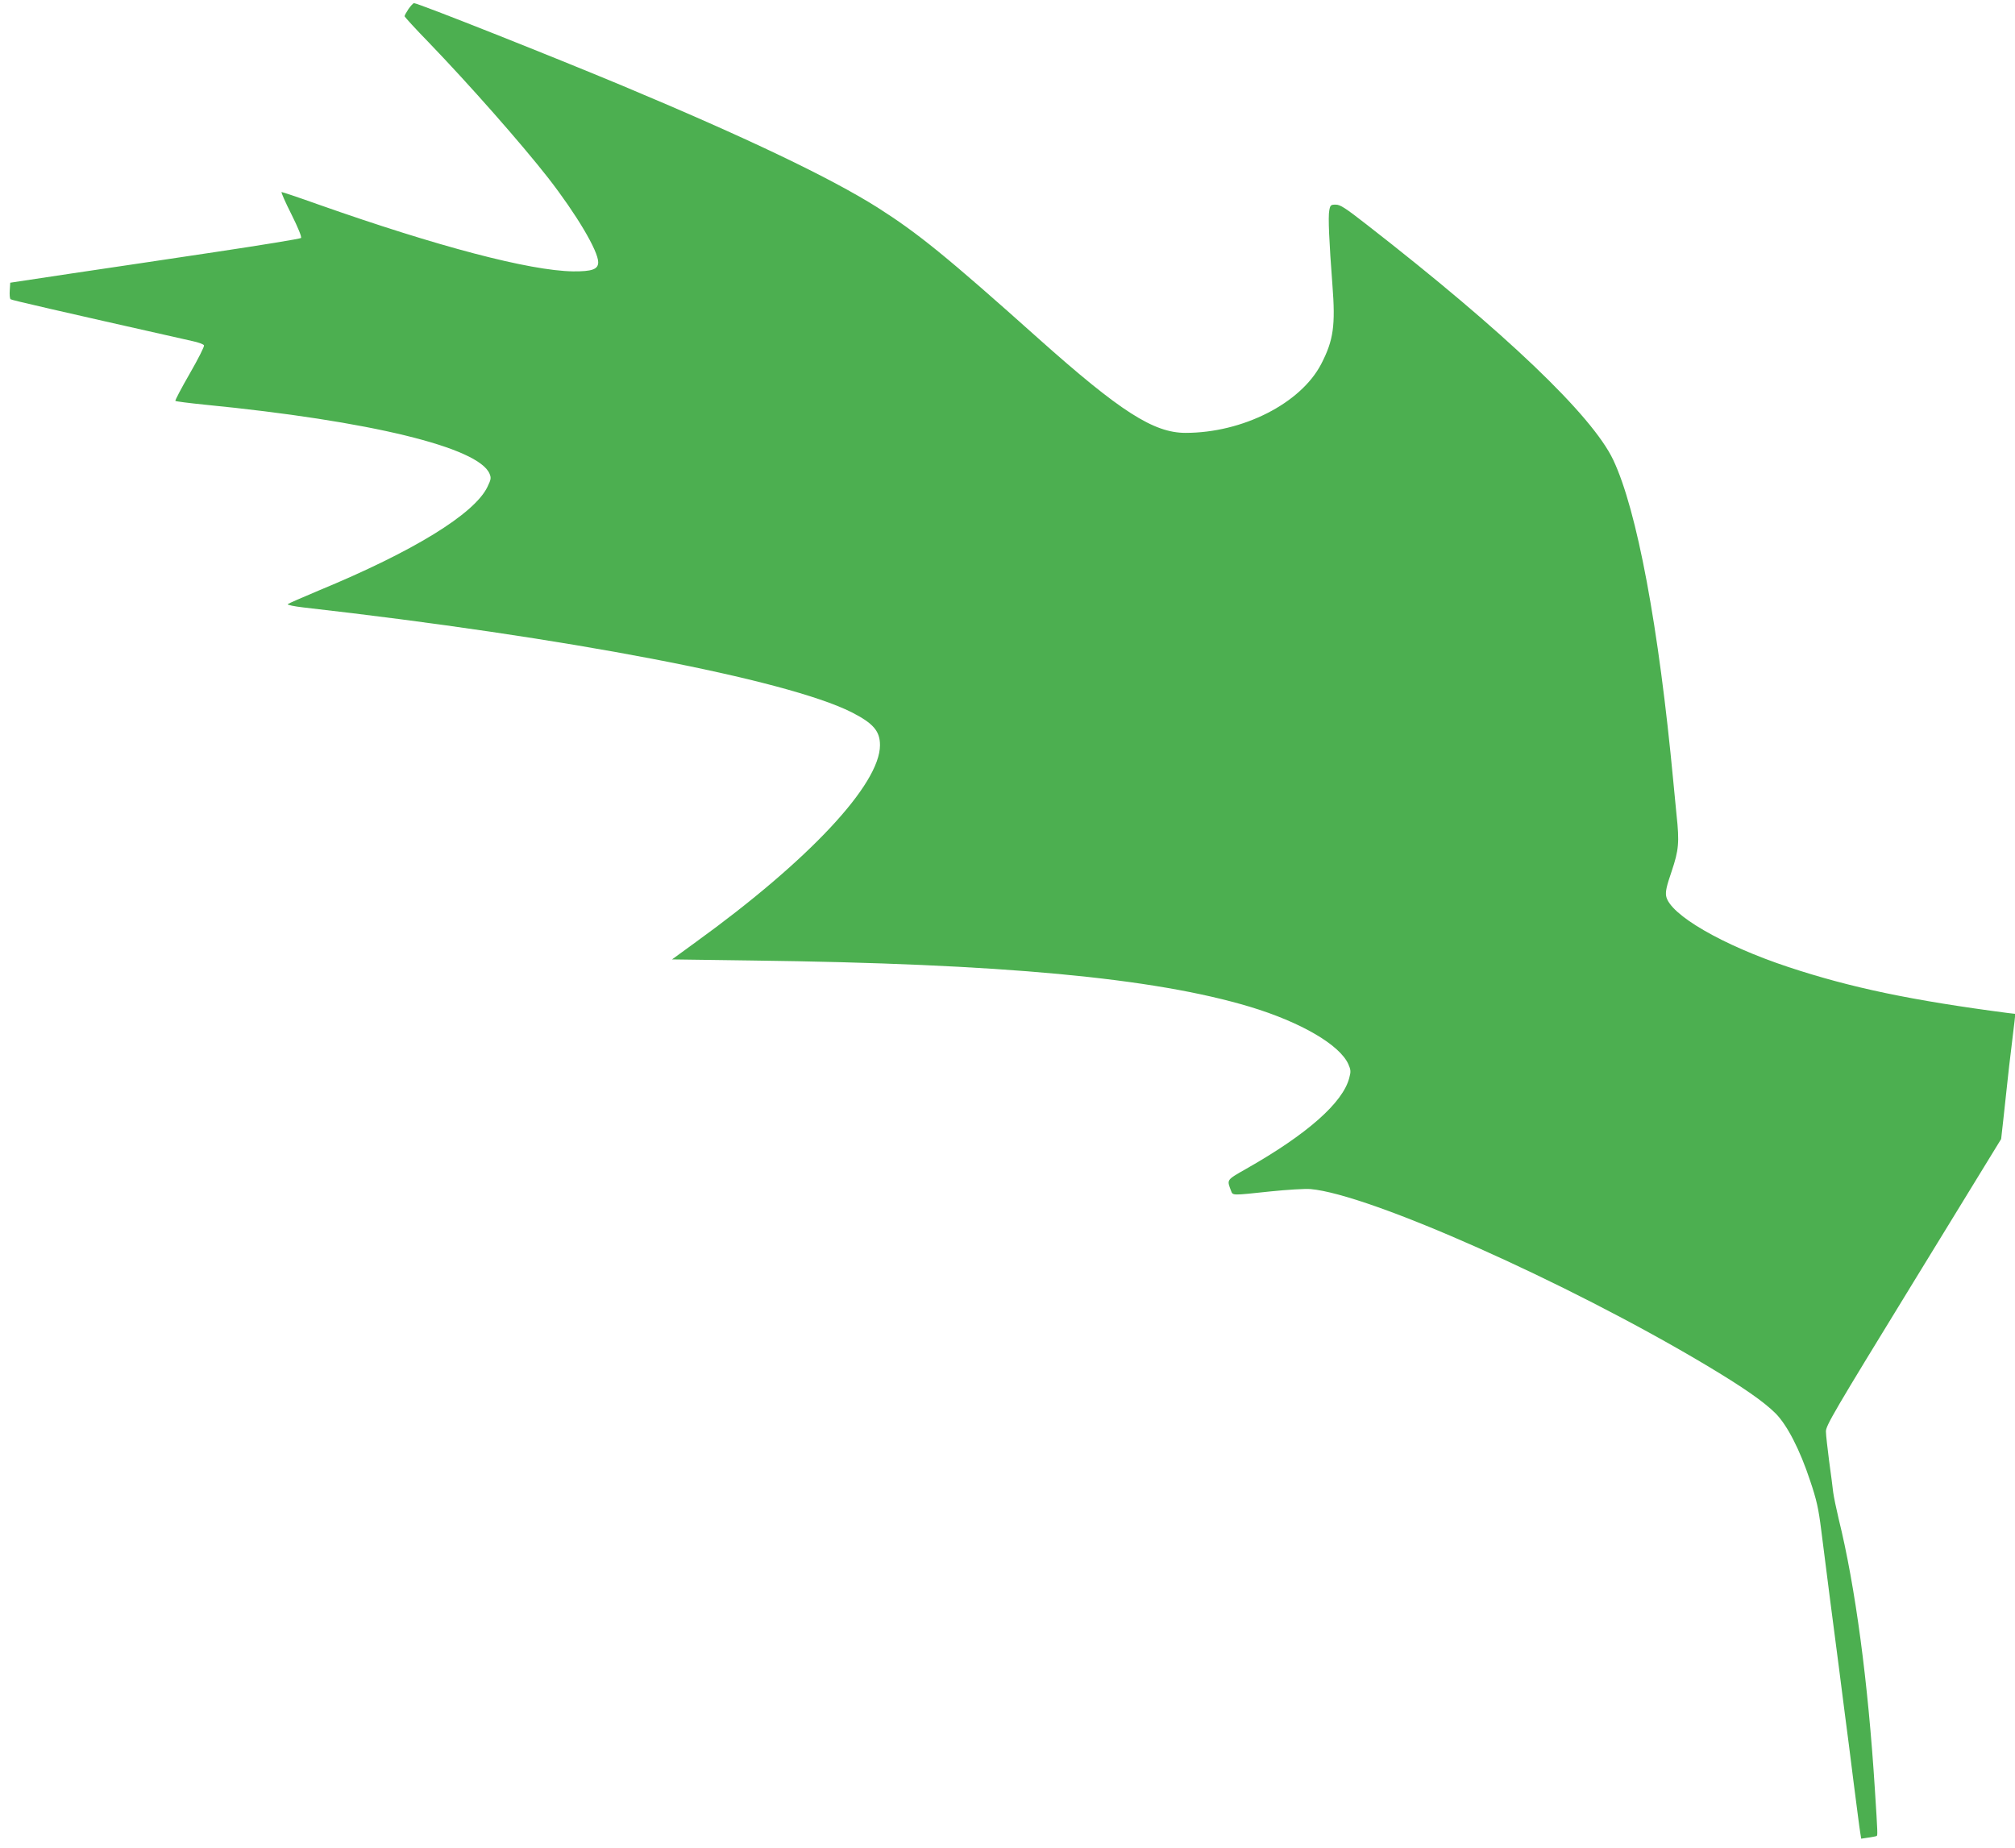 <?xml version="1.0" standalone="no"?>
<!DOCTYPE svg PUBLIC "-//W3C//DTD SVG 20010904//EN"
 "http://www.w3.org/TR/2001/REC-SVG-20010904/DTD/svg10.dtd">
<svg version="1.0" xmlns="http://www.w3.org/2000/svg"
 width="1280pt" height="1174pt" viewBox="0 0 1280 1174"
 preserveAspectRatio="xMidYMid meet">
<g transform="translate(0,1174) scale(0.1,-0.1)"
fill="#4caf50" stroke="none">
<path d="M2595 11683 c-14 -21 -25 -41 -25 -46 0 -4 68 -79 152 -165 259 -269
587 -641 760 -862 179 -230 318 -464 318 -536 0 -45 -39 -59 -160 -58 -275 4
-861 158 -1618 425 -123 44 -228 79 -233 79 -5 0 23 -64 62 -141 42 -84 67
-145 61 -151 -5 -5 -249 -45 -543 -89 -294 -44 -707 -106 -919 -137 l-385 -58
-3 -48 c-2 -27 0 -52 5 -57 7 -6 273 -67 1156 -266 38 -8 70 -20 73 -27 3 -7
-38 -88 -91 -180 -53 -92 -94 -170 -91 -173 3 -3 88 -14 188 -24 1047 -103
1739 -271 1808 -439 11 -27 9 -36 -14 -84 -84 -172 -470 -409 -1070 -657 -105
-44 -194 -83 -198 -87 -5 -5 40 -14 99 -21 1676 -190 3067 -457 3483 -666 137
-70 180 -119 180 -209 0 -249 -452 -732 -1170 -1251 l-151 -110 508 -7 c1588
-20 2550 -110 3163 -294 324 -98 569 -241 625 -364 16 -37 17 -47 6 -88 -41
-158 -268 -358 -654 -577 -128 -73 -124 -68 -97 -140 12 -31 4 -30 250 -4 107
11 222 18 255 15 375 -33 1628 -591 2510 -1117 238 -142 370 -234 445 -309 73
-74 154 -231 218 -425 42 -124 54 -179 71 -315 12 -91 37 -289 56 -440 20
-151 45 -345 56 -430 11 -85 28 -222 39 -305 11 -82 36 -276 55 -430 20 -154
38 -297 42 -318 l6 -38 46 7 c25 4 49 8 52 10 7 4 7 13 -11 294 -43 683 -124
1291 -230 1720 -15 63 -31 140 -35 170 -3 30 -15 120 -26 200 -10 80 -20 163
-20 185 -2 36 49 123 556 950 l557 909 13 116 c7 63 18 167 25 230 6 63 19
169 27 235 8 66 17 141 20 167 l5 47 -44 5 c-612 80 -1000 161 -1396 292 -420
139 -756 334 -778 451 -5 29 2 62 35 158 45 134 50 184 31 358 -5 51 -14 144
-20 207 -93 990 -231 1728 -382 2048 -134 283 -688 812 -1566 1495 -136 106
-168 127 -197 127 -31 0 -35 -3 -41 -37 -8 -41 -1 -198 20 -473 20 -258 7
-351 -71 -502 -130 -251 -499 -438 -862 -438 -203 0 -415 136 -933 598 -587
525 -769 672 -1024 834 -300 189 -826 441 -1619 773 -445 186 -1299 525 -1325
525 -5 0 -21 -17 -35 -37z"/>
</g>
</svg>
